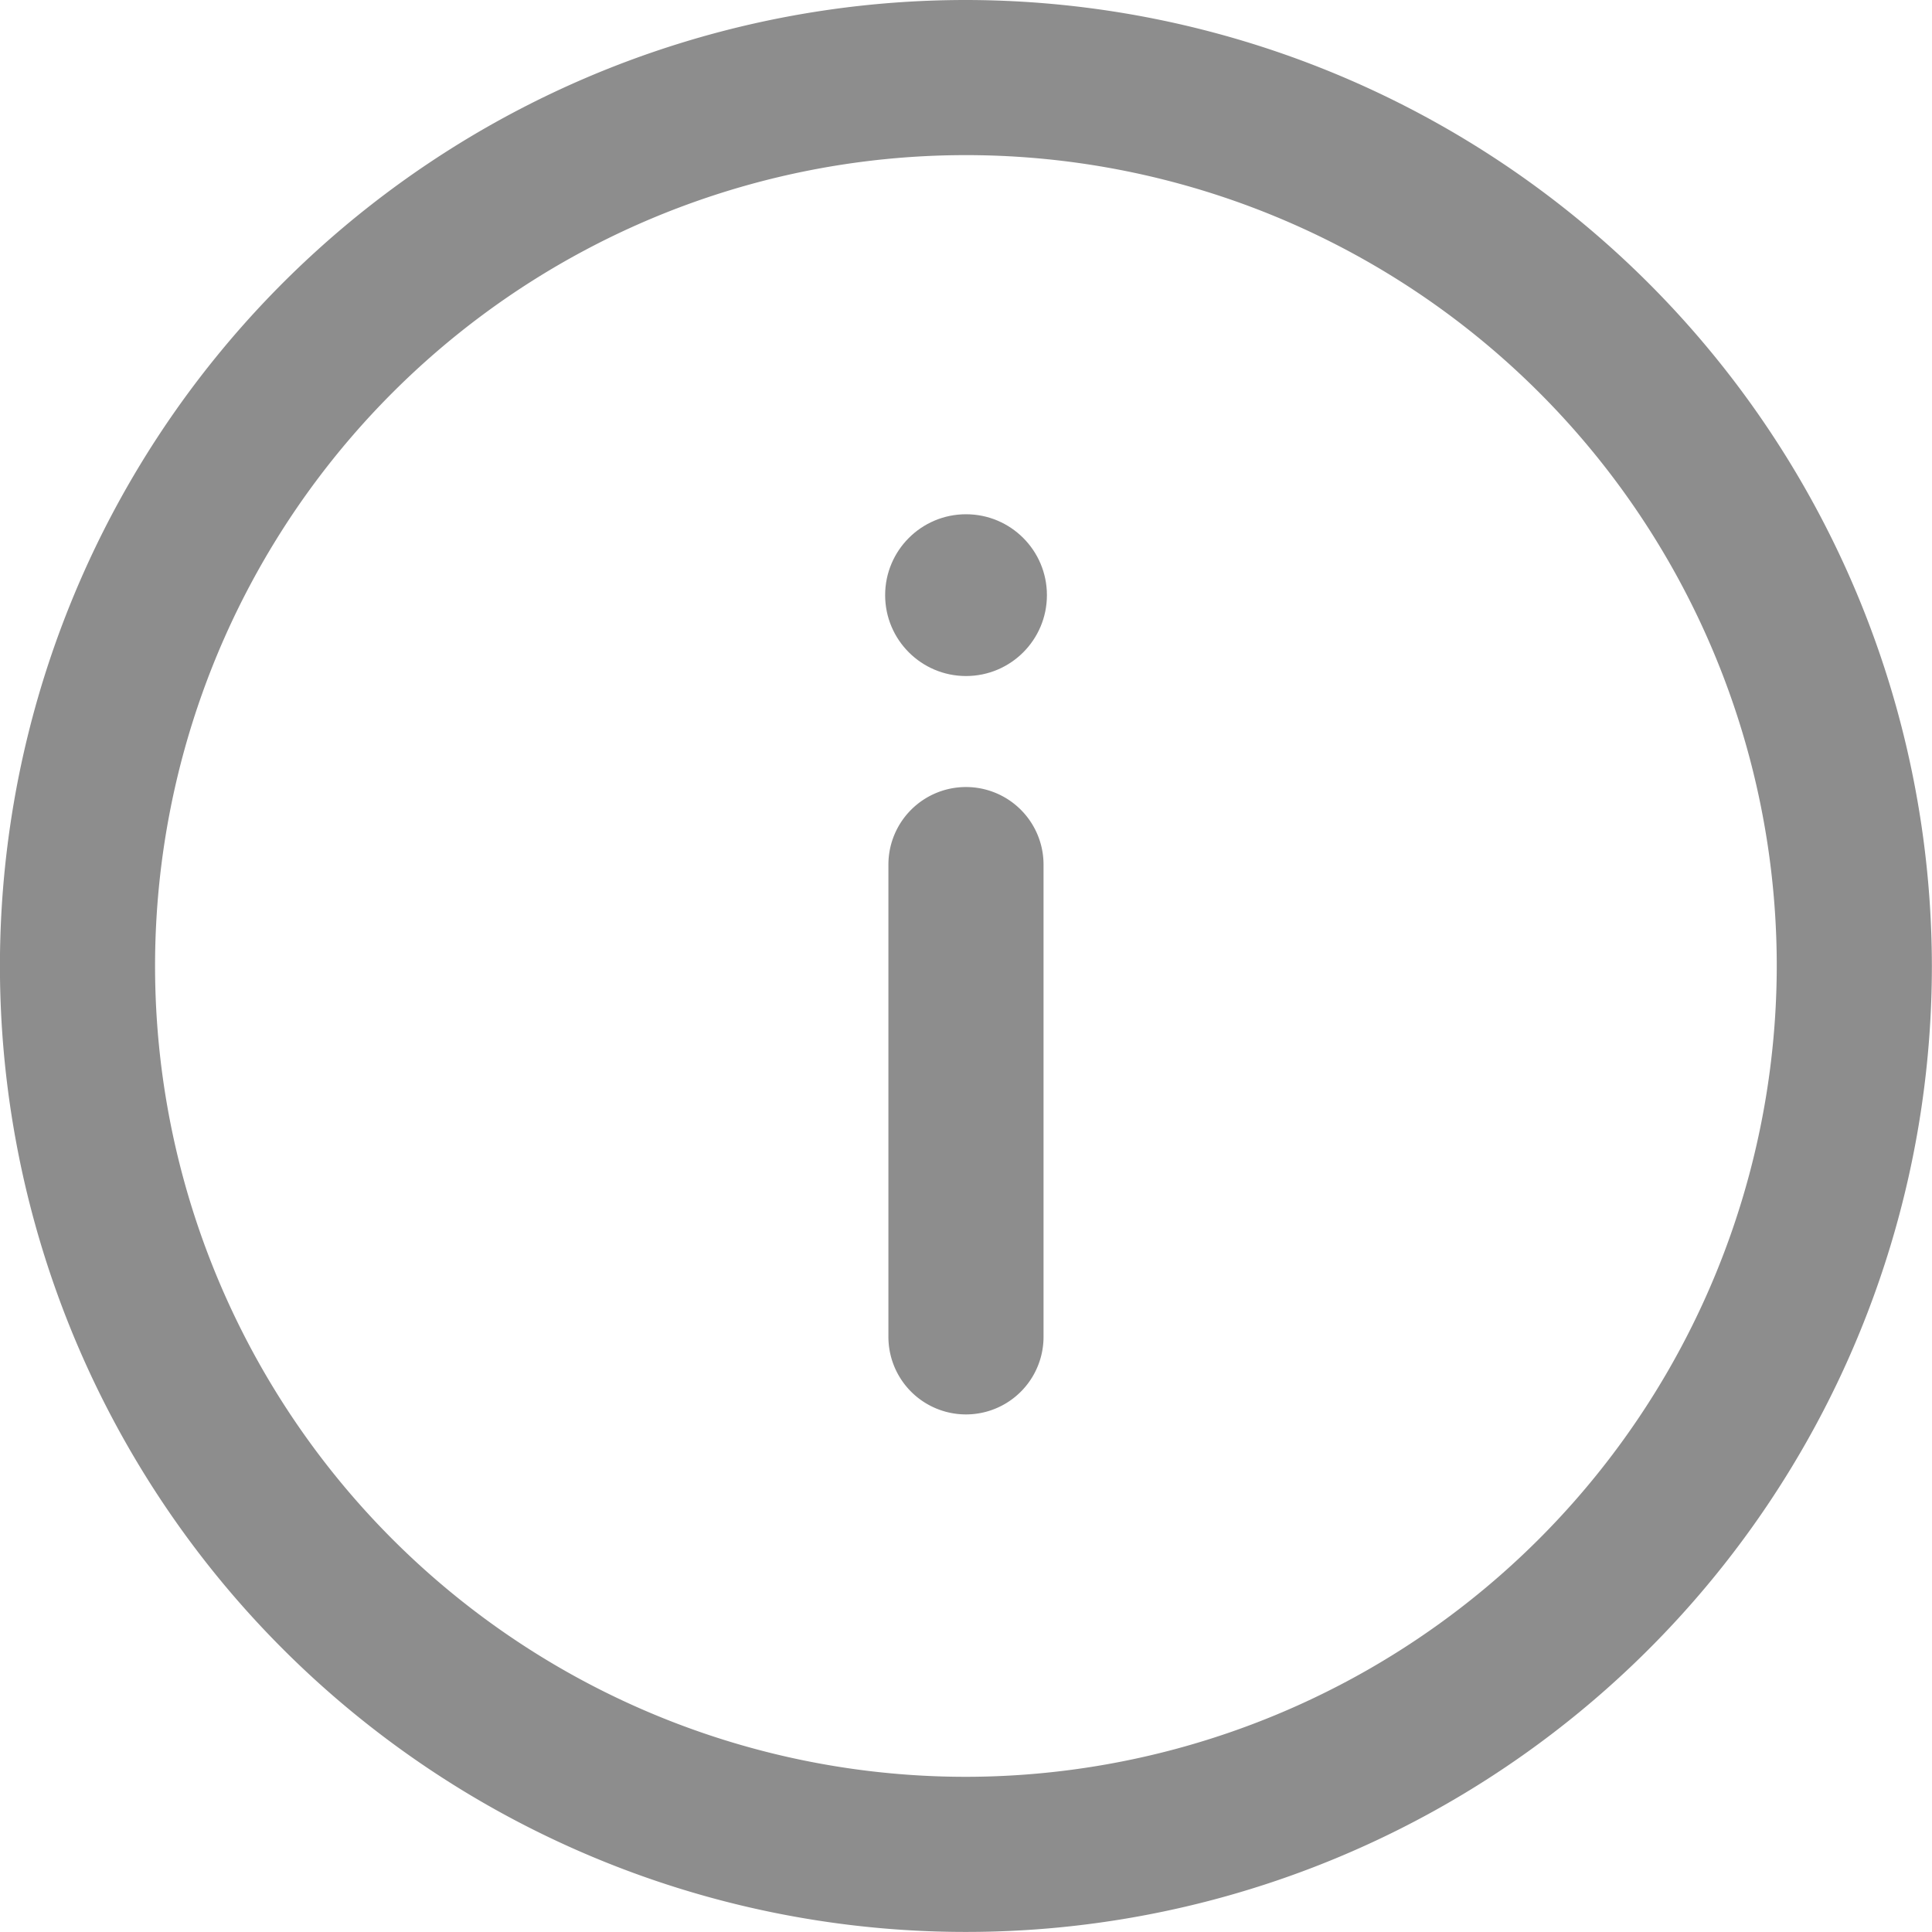 <svg xmlns="http://www.w3.org/2000/svg" width="32.531" height="32.53" viewBox="0 0 32.531 32.53">
  <g id="icon-mark" transform="translate(-4338.037 -2296.246)">
    <path id="패스_3278" data-name="패스 3278" d="M4354.3,2296.246a16.265,16.265,0,1,0,16.266,16.264A16.283,16.283,0,0,0,4354.3,2296.246Zm0,29.918a13.653,13.653,0,1,1,13.654-13.654A13.67,13.67,0,0,1,4354.3,2326.164Z" transform="translate(0)" fill="#8d8d8d"/>
    <path id="패스_3279" data-name="패스 3279" d="M4482.555,2423.1a1.306,1.306,0,0,0-1.306,1.306v7.952a1.306,1.306,0,0,0,2.612,0V2424.4A1.306,1.306,0,0,0,4482.555,2423.1Z" transform="translate(-128.253 -113.602)" fill="#8d8d8d"/>
    <circle id="타원_128" data-name="타원 128" cx="1.362" cy="1.362" r="1.362" transform="translate(4352.941 2304.905)" fill="#8d8d8d"/>
  </g>
</svg>
